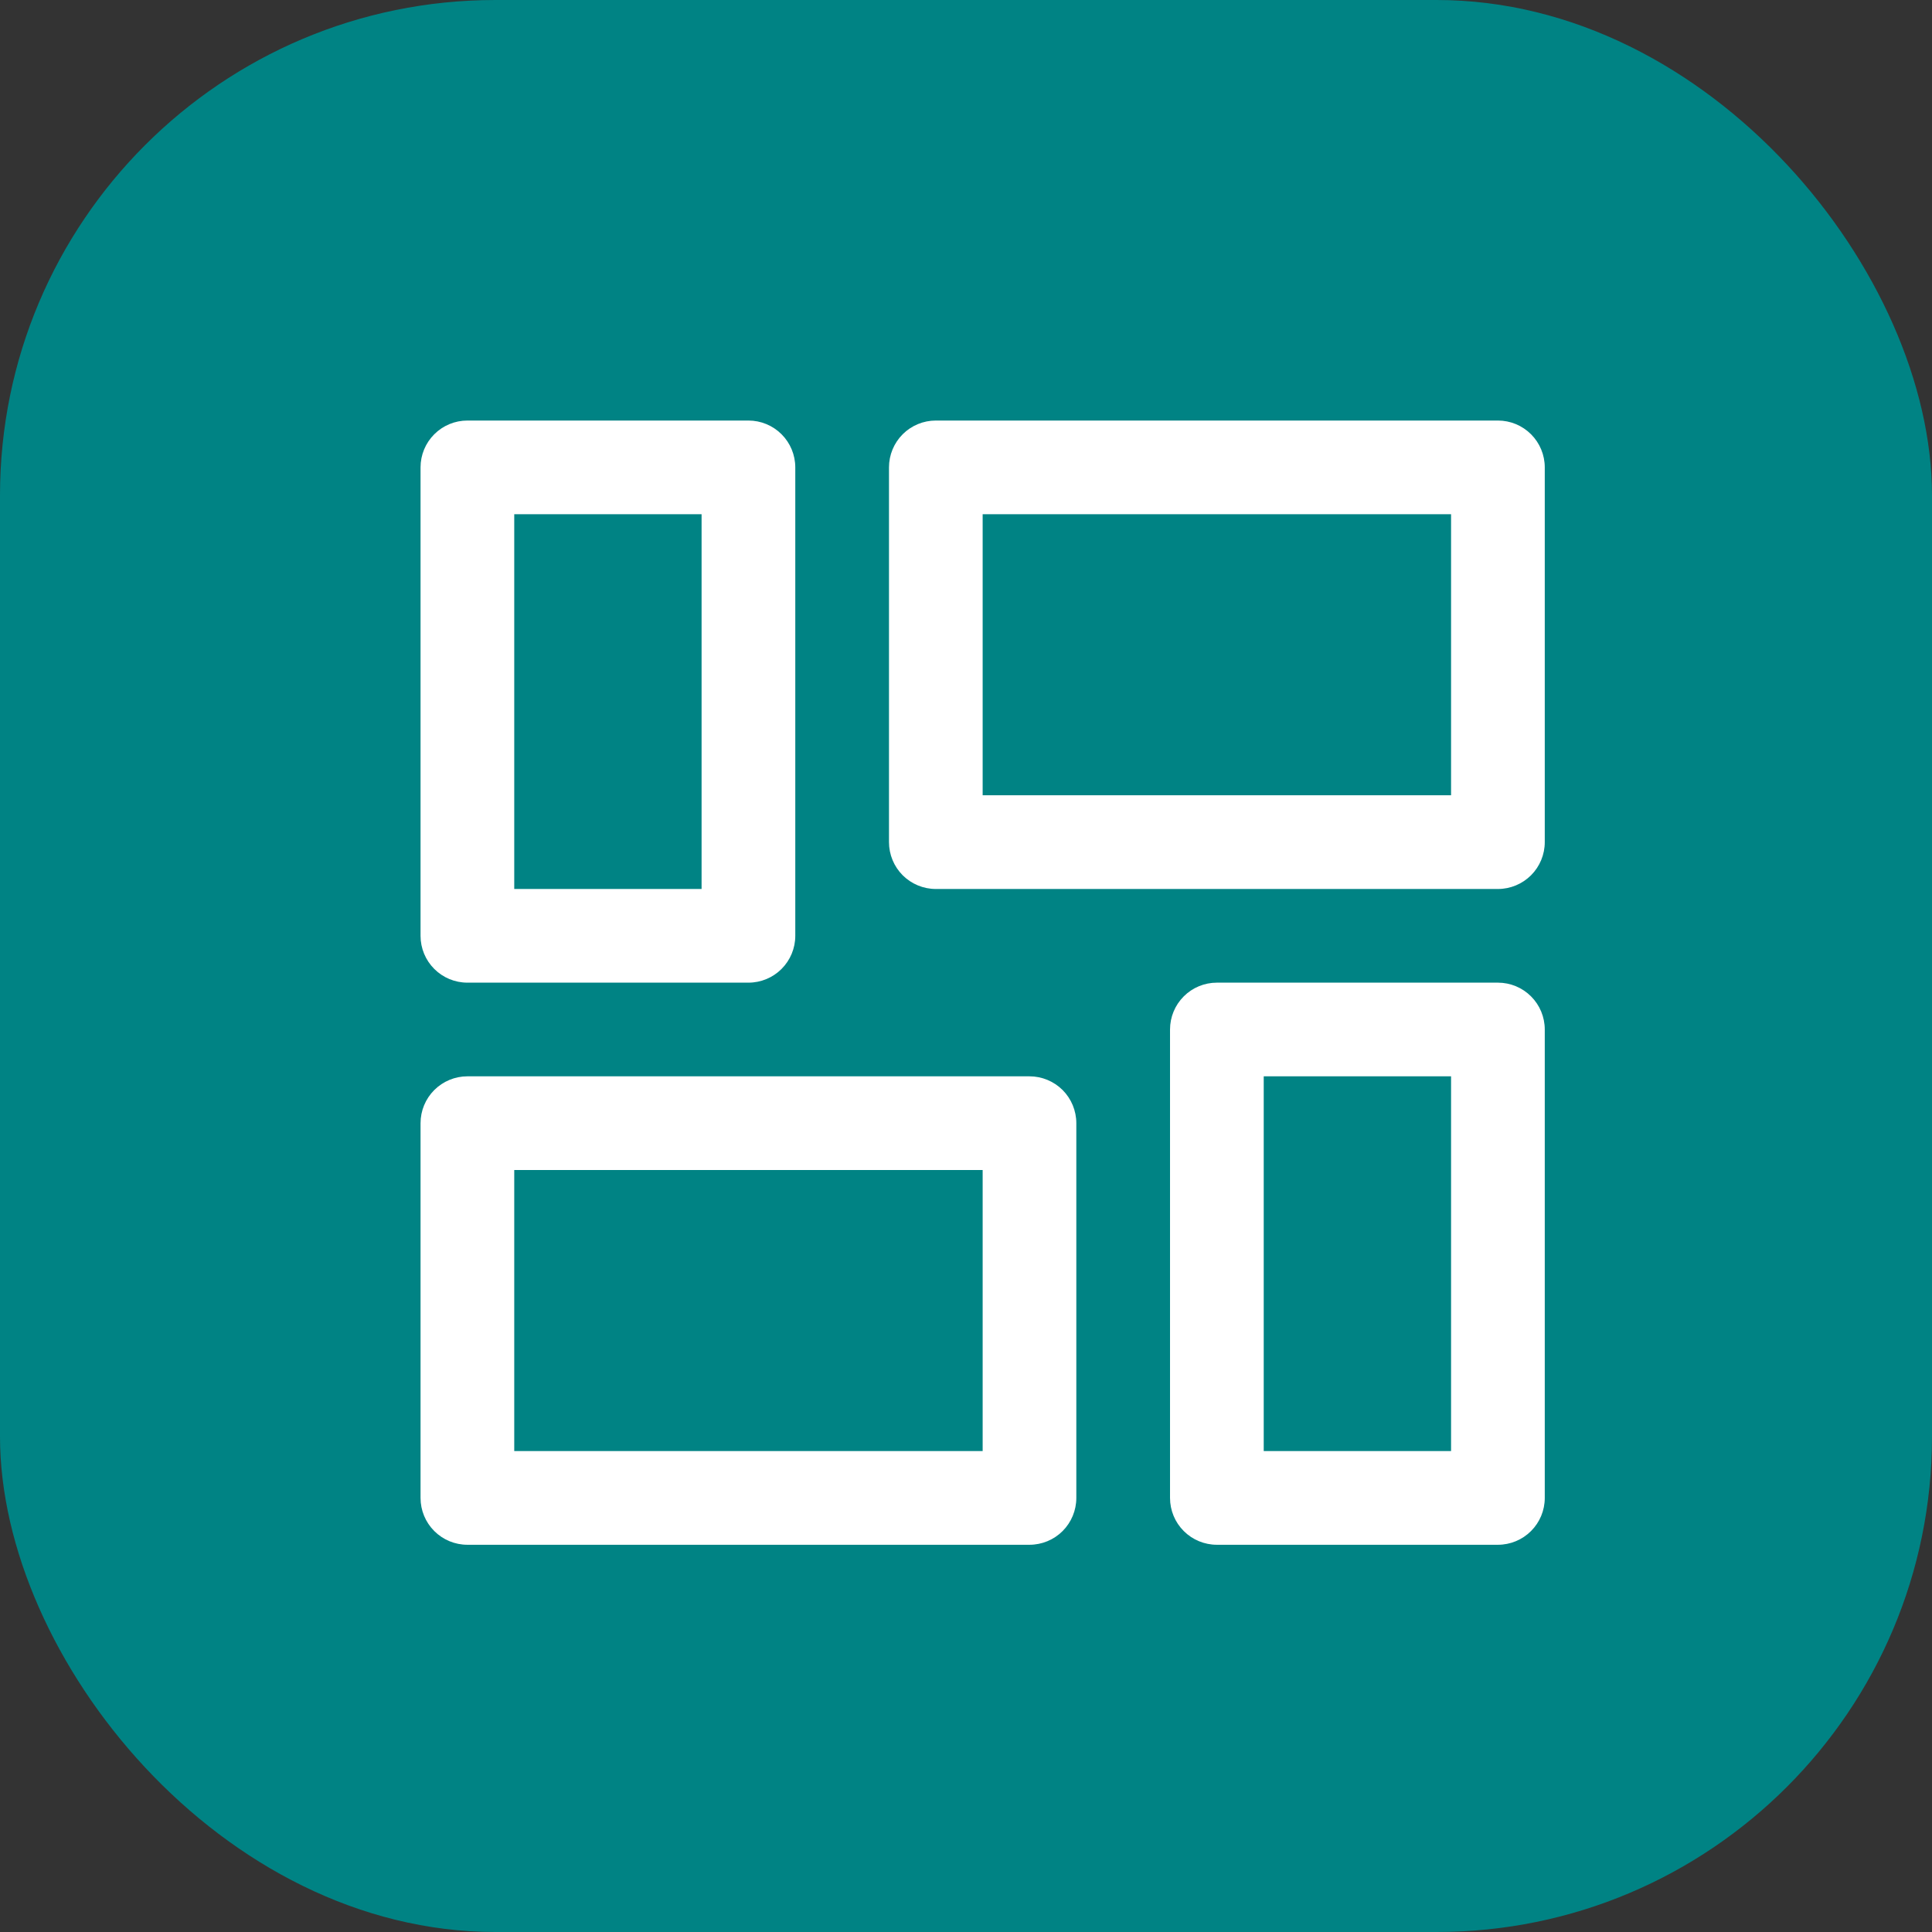 <?xml version="1.0" encoding="UTF-8"?> <svg xmlns="http://www.w3.org/2000/svg" width="58" height="58" viewBox="0 0 58 58" fill="none"><rect x="0" y="0" width="58" height="58" fill="#333333" stroke="none"/><rect width="58" height="58" rx="14.872" fill="#008384"></rect><path d="M36.531 29.5C36.158 29.5 35.801 29.648 35.537 29.912C35.273 30.176 35.125 30.533 35.125 30.906V44.969C35.125 45.342 35.273 45.699 35.537 45.963C35.801 46.227 36.158 46.375 36.531 46.375H44.969C45.342 46.375 45.699 46.227 45.963 45.963C46.227 45.699 46.375 45.342 46.375 44.969V30.906C46.375 30.533 46.227 30.176 45.963 29.912C45.699 29.648 45.342 29.5 44.969 29.5H36.531ZM37.938 32.312H43.562V43.562H37.938V32.312Z" fill="white"></path><path d="M14.031 12.625C13.658 12.625 13.301 12.773 13.037 13.037C12.773 13.301 12.625 13.658 12.625 14.031V28.094C12.625 28.467 12.773 28.824 13.037 29.088C13.301 29.352 13.658 29.5 14.031 29.5H22.469C22.842 29.5 23.199 29.352 23.463 29.088C23.727 28.824 23.875 28.467 23.875 28.094V14.031C23.875 13.658 23.727 13.301 23.463 13.037C23.199 12.773 22.842 12.625 22.469 12.625H14.031ZM15.438 15.438H21.062V26.688H15.438V15.438Z" fill="white"></path><path d="M28.094 12.625C27.721 12.625 27.363 12.773 27.099 13.037C26.836 13.301 26.688 13.658 26.688 14.031V25.281C26.688 25.654 26.836 26.012 27.099 26.276C27.363 26.539 27.721 26.688 28.094 26.688H44.969C45.342 26.688 45.699 26.539 45.963 26.276C46.227 26.012 46.375 25.654 46.375 25.281V14.031C46.375 13.658 46.227 13.301 45.963 13.037C45.699 12.773 45.342 12.625 44.969 12.625H28.094ZM29.5 15.438H43.562V23.875H29.5V15.438Z" fill="white"></path><path d="M14.031 32.312C13.658 32.312 13.301 32.461 13.037 32.724C12.773 32.988 12.625 33.346 12.625 33.719V44.969C12.625 45.342 12.773 45.699 13.037 45.963C13.301 46.227 13.658 46.375 14.031 46.375H30.906C31.279 46.375 31.637 46.227 31.901 45.963C32.164 45.699 32.312 45.342 32.312 44.969V33.719C32.312 33.346 32.164 32.988 31.901 32.724C31.637 32.461 31.279 32.312 30.906 32.312H14.031ZM15.438 35.125H29.5V43.562H15.438V35.125Z" fill="white"></path></svg> 